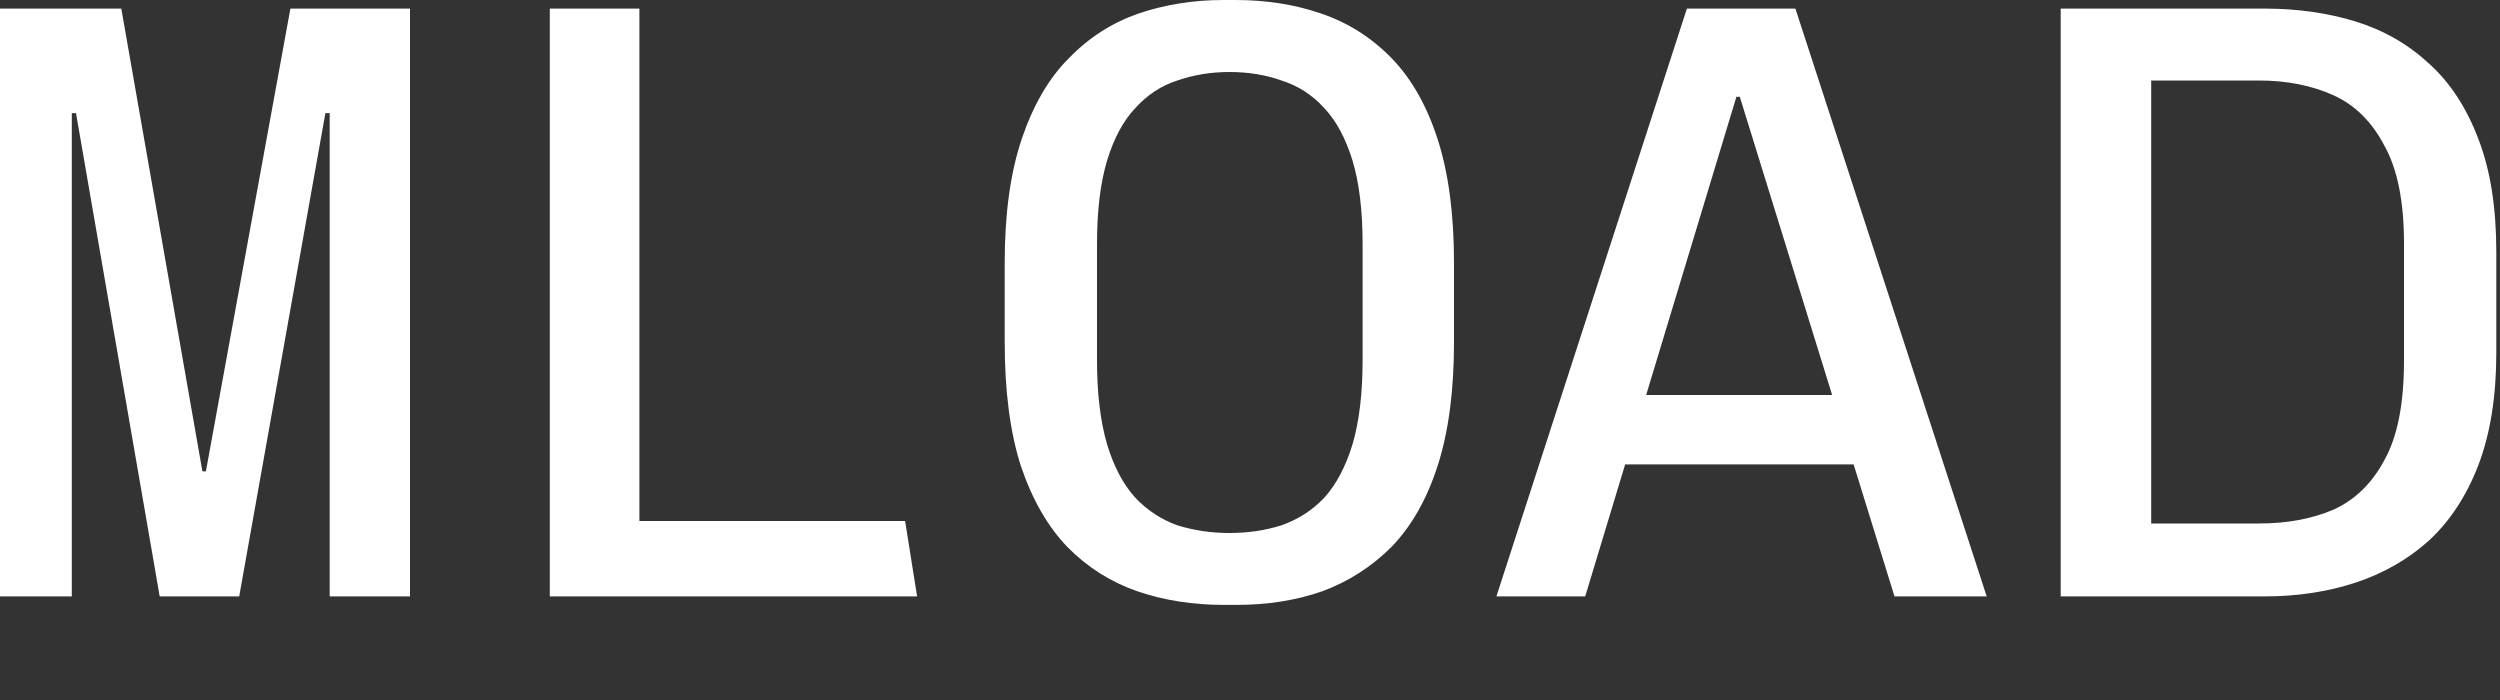 <?xml version="1.0" encoding="utf-8"?>
<svg xmlns="http://www.w3.org/2000/svg" fill="none" height="100%" overflow="visible" preserveAspectRatio="none" style="display: block;" viewBox="0 0 25 7" width="100%">
<rect x="0" y="0" width="25" height="7" fill="#333333" stroke="none"/>
<path d="M0 5.964V0.086H1.213L2.024 4.713H2.059L2.904 0.086H4.1V5.964H3.297V1.131H3.254L2.392 5.964H1.597L0.76 1.131H0.718V5.964H0ZM5.498 5.964V0.086H6.394V5.21H9.051L9.171 5.964H5.498ZM12.242 6.049C11.929 6.049 11.639 6.004 11.371 5.912C11.109 5.821 10.878 5.675 10.679 5.475C10.48 5.27 10.323 4.998 10.209 4.661C10.101 4.325 10.047 3.91 10.047 3.419V2.631C10.047 2.139 10.104 1.725 10.218 1.388C10.332 1.051 10.488 0.782 10.688 0.583C10.887 0.377 11.118 0.229 11.38 0.137C11.647 0.046 11.932 0 12.234 0H12.353C12.666 0 12.954 0.046 13.216 0.137C13.484 0.229 13.717 0.377 13.917 0.583C14.116 0.788 14.27 1.06 14.378 1.397C14.486 1.734 14.54 2.145 14.54 2.631V3.419C14.54 3.905 14.486 4.316 14.378 4.653C14.27 4.99 14.116 5.261 13.917 5.467C13.717 5.667 13.486 5.815 13.225 5.912C12.963 6.004 12.675 6.049 12.362 6.049H12.242ZM12.294 5.33C12.482 5.33 12.655 5.304 12.815 5.253C12.98 5.195 13.122 5.104 13.242 4.978C13.361 4.847 13.455 4.67 13.524 4.447C13.592 4.218 13.626 3.936 13.626 3.599V2.442C13.626 2.105 13.592 1.825 13.524 1.602C13.455 1.38 13.361 1.206 13.242 1.08C13.122 0.948 12.98 0.857 12.815 0.805C12.655 0.748 12.482 0.72 12.294 0.72C12.111 0.72 11.938 0.748 11.773 0.805C11.613 0.857 11.473 0.948 11.354 1.08C11.234 1.206 11.14 1.38 11.072 1.602C11.004 1.825 10.97 2.105 10.97 2.442V3.599C10.97 3.936 11.004 4.218 11.072 4.447C11.14 4.67 11.234 4.847 11.354 4.978C11.473 5.104 11.613 5.195 11.773 5.253C11.938 5.304 12.111 5.33 12.294 5.33ZM14.964 5.964L16.869 0.086H17.954L19.867 5.964H18.945L17.398 0.968H17.364L15.852 5.964H14.964ZM15.921 4.644V3.95H18.876V4.644H15.921ZM20.607 5.964V0.086H22.648C22.973 0.086 23.275 0.129 23.553 0.214C23.833 0.3 24.078 0.44 24.288 0.634C24.499 0.823 24.664 1.074 24.783 1.388C24.903 1.697 24.963 2.074 24.963 2.519V3.53C24.963 3.965 24.903 4.338 24.783 4.653C24.664 4.961 24.499 5.212 24.288 5.407C24.078 5.595 23.833 5.735 23.553 5.827C23.275 5.918 22.973 5.964 22.648 5.964H20.607ZM21.512 5.235H22.588C22.867 5.235 23.115 5.19 23.331 5.098C23.548 5.001 23.719 4.835 23.844 4.601C23.975 4.367 24.04 4.036 24.04 3.607V2.434C24.04 2.016 23.975 1.691 23.844 1.457C23.719 1.217 23.548 1.048 23.331 0.951C23.115 0.854 22.867 0.805 22.588 0.805H21.512V5.235Z" fill="white" id="Vector"/>
</svg>
